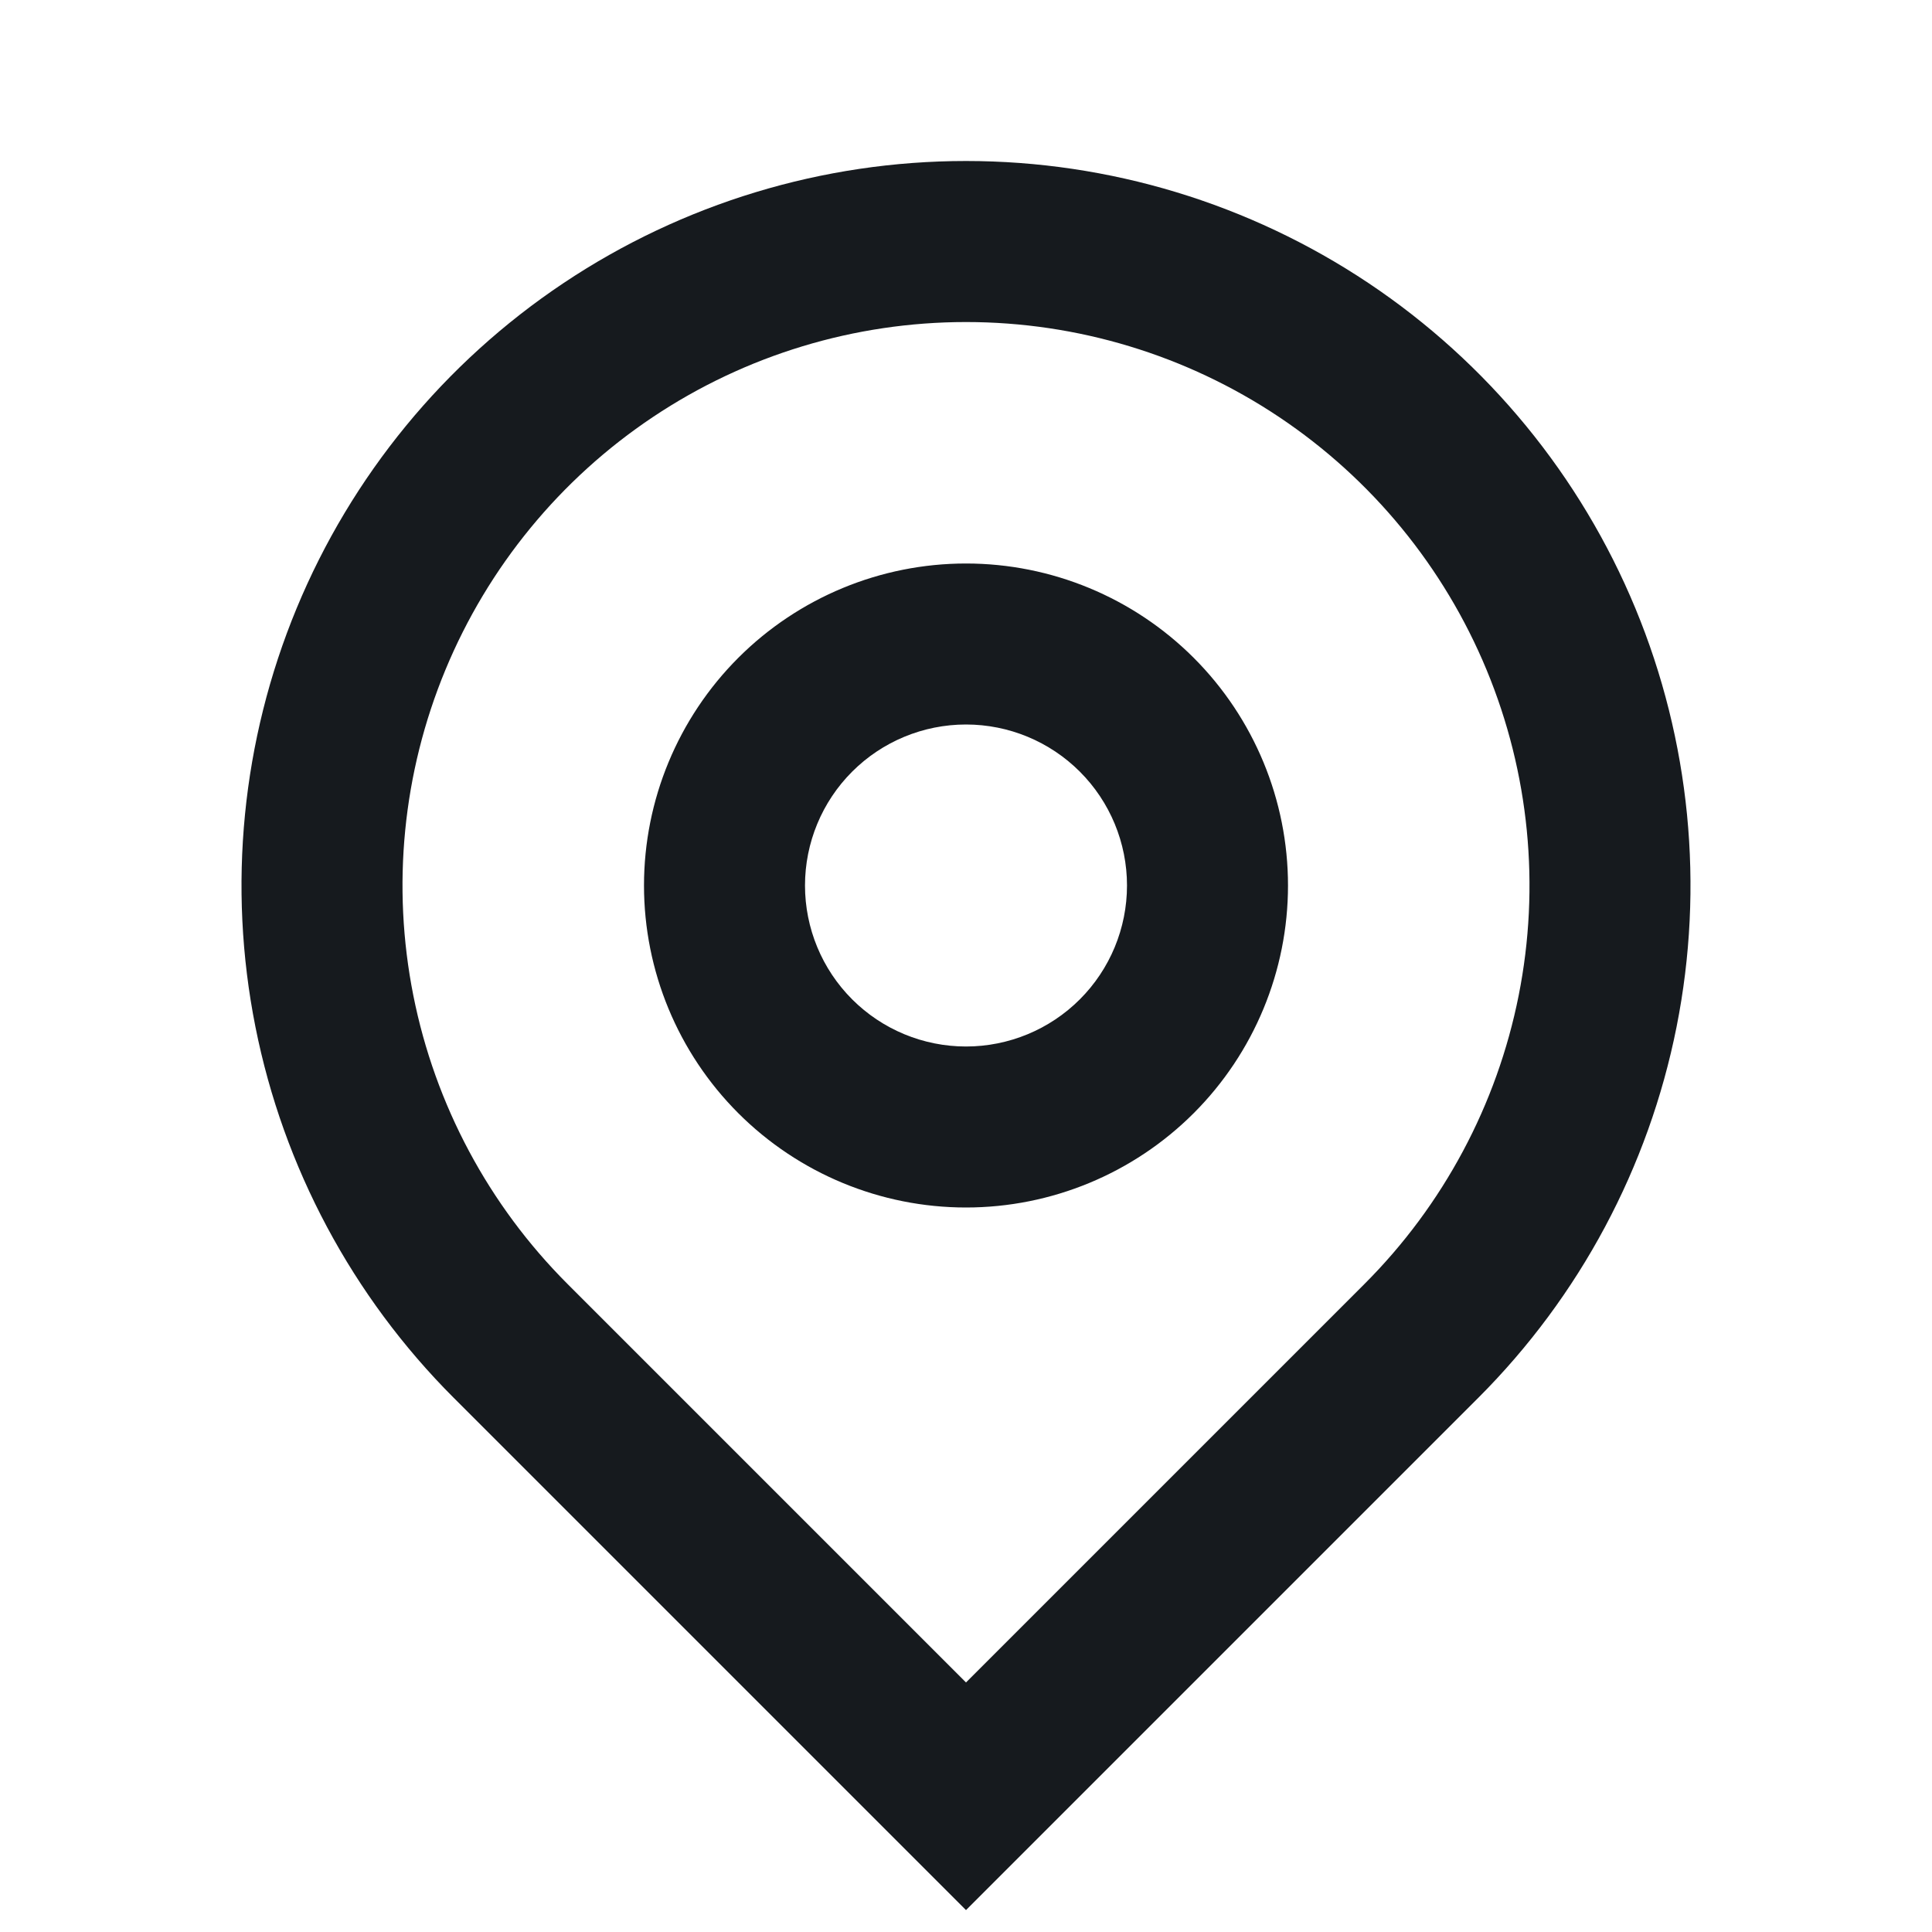<?xml version="1.0" encoding="UTF-8"?> <svg xmlns="http://www.w3.org/2000/svg" width="96" height="96" viewBox="0 0 96 96" fill="none"> <g clip-path="url(#clip0_601_6693)"> <path d="M48 83.6L67.8 63.8C71.716 59.884 74.382 54.895 75.462 49.464C76.542 44.032 75.988 38.402 73.868 33.286C71.749 28.17 68.16 23.797 63.556 20.721C58.951 17.644 53.538 16.002 48 16.002C42.462 16.002 37.049 17.644 32.444 20.721C27.84 23.797 24.251 28.17 22.132 33.286C20.012 38.402 19.458 44.032 20.538 49.464C21.618 54.895 24.284 59.884 28.2 63.8L48 83.6ZM48 94.912L22.544 69.456C17.509 64.421 14.081 58.007 12.692 51.023C11.303 44.04 12.016 36.802 14.74 30.224C17.465 23.645 22.079 18.023 28 14.067C33.92 10.112 40.88 8 48 8C55.12 8 62.08 10.112 68.001 14.067C73.921 18.023 78.535 23.645 81.26 30.224C83.984 36.802 84.697 44.04 83.308 51.023C81.919 58.007 78.491 64.421 73.456 69.456L48 94.912ZM48 52C50.122 52 52.157 51.157 53.657 49.657C55.157 48.157 56 46.122 56 44C56 41.878 55.157 39.843 53.657 38.343C52.157 36.843 50.122 36 48 36C45.878 36 43.843 36.843 42.343 38.343C40.843 39.843 40 41.878 40 44C40 46.122 40.843 48.157 42.343 49.657C43.843 51.157 45.878 52 48 52ZM48 60C43.757 60 39.687 58.314 36.686 55.314C33.686 52.313 32 48.243 32 44C32 39.757 33.686 35.687 36.686 32.686C39.687 29.686 43.757 28 48 28C52.243 28 56.313 29.686 59.314 32.686C62.314 35.687 64 39.757 64 44C64 48.243 62.314 52.313 59.314 55.314C56.313 58.314 52.243 60 48 60Z" fill="#161A1E"></path> </g> <defs> <clipPath id="clip0_601_6693"> <rect width="24" height="24" fill="white" transform="scale(4)"></rect> </clipPath> </defs> </svg> 